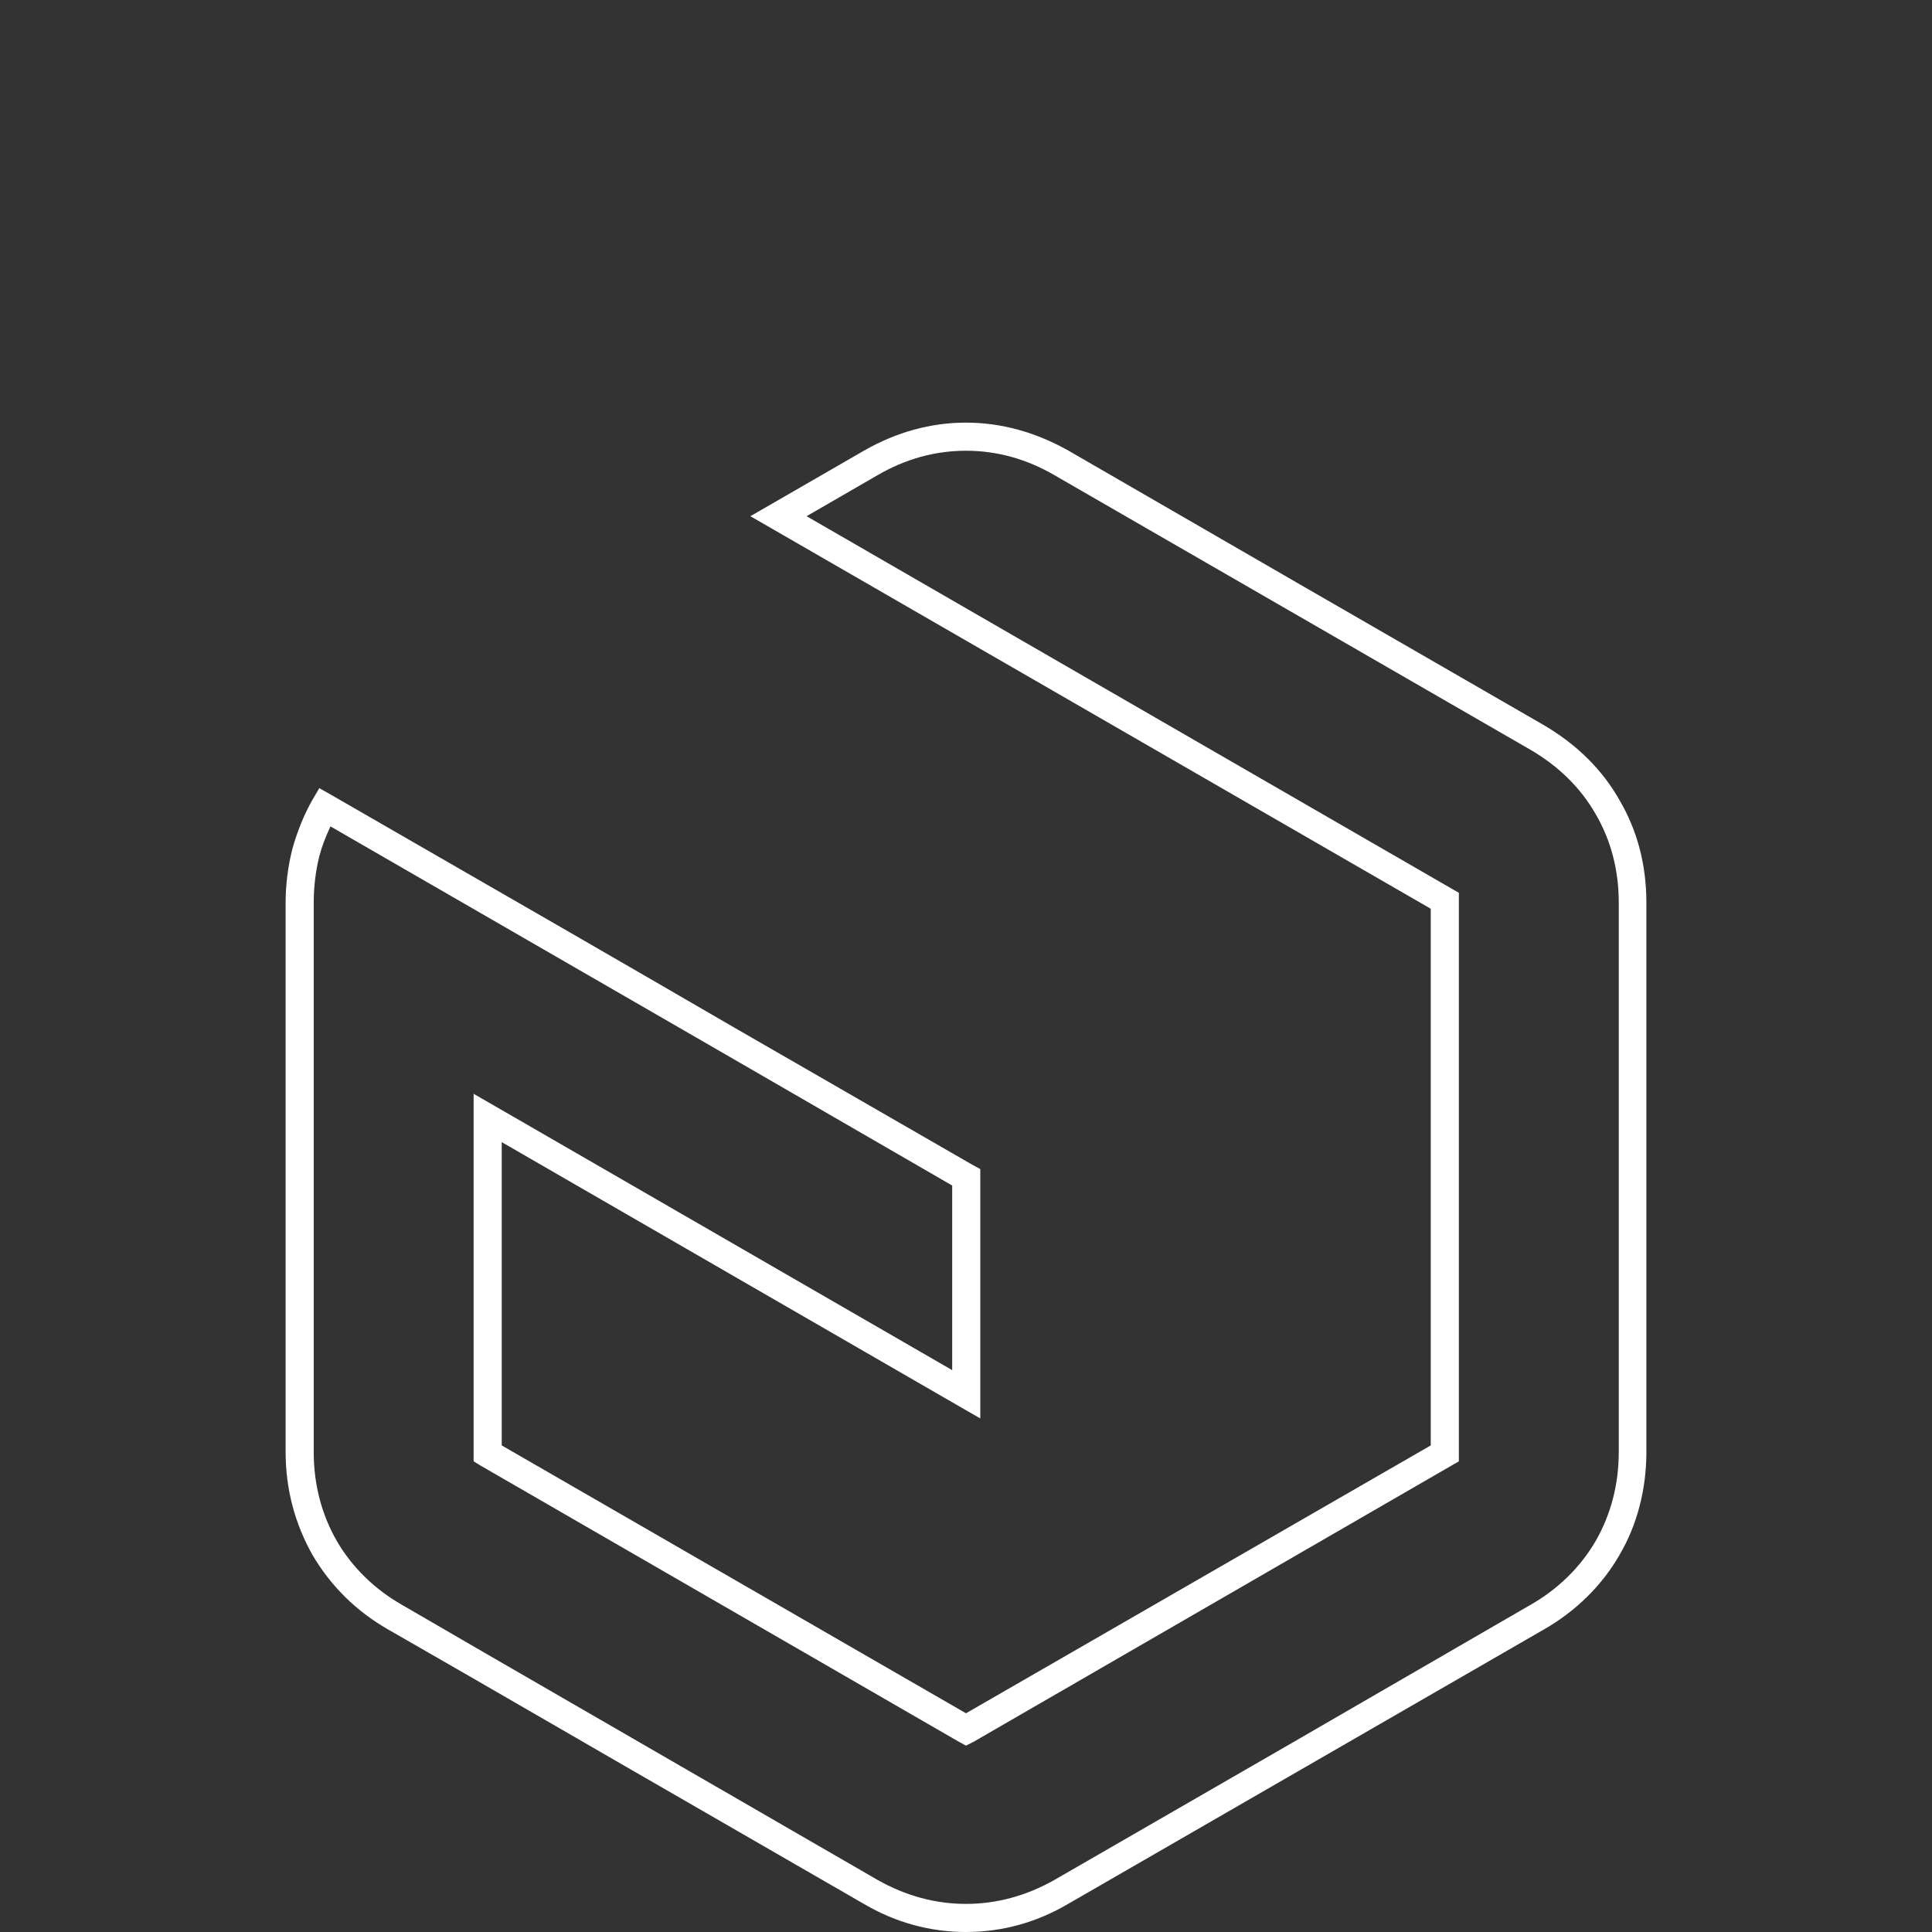 <?xml version="1.0" encoding="UTF-8"?>
<svg id="Ebene_2" data-name="Ebene 2" xmlns="http://www.w3.org/2000/svg" viewBox="0 0 512 512">
  <rect x="0" y="0" width="512" height="512" fill="#333333" stroke="none"/>
  <defs>
    <style>
      .cls-1 {
        fill: #fff;
      }

      .cls-2 {
        fill: none;
      }
    </style>
  </defs>
  <g id="Ebene_1-2" data-name="Ebene 1">
    <g>
      <path class="cls-1" d="m256,512c-9.563,0-18.688-2.516-27.123-7.477l-63.032-36.36-41.142-23.78-21.891-12.581c-8.416-4.827-15.153-11.478-20.021-19.768-4.712-8.377-7.099-17.542-7.099-27.248v-145.571c0-4.707.597-9.48,1.773-14.186,1.309-4.714,3.099-9.104,5.323-13.056l1.834-3.104,3.227,1.824c51.596,29.695,79.484,45.795,106.571,61.527l63.537,36.612,1.831.986v66.081l-5.617-3.23-121.208-69.995v80.378l123.037,70.988,123.163-70.988v-142.227l-174.692-100.793-5.62-3.232,5.62-3.232,24.408-14.091c8.649-4.961,17.773-7.476,27.12-7.476,9.303,0,18.469,2.515,27.243,7.474l62.912,36.363,63.035,36.361c8.758,5.152,15.494,11.846,20.024,19.9,4.707,8.015,7.096,17.14,7.096,27.116v145.571c0,9.918-2.455,19.34-7.099,27.248-4.607,8.062-11.531,14.899-20.022,19.768l-126.068,72.722c-8.432,4.96-17.557,7.476-27.12,7.476ZM87.576,219.003c-1.368,2.915-2.305,5.42-2.94,7.854-.993,3.973-1.497,8.132-1.497,12.358v145.571c0,8.551,2.057,16.487,6.114,23.586,4.053,6.966,10.05,12.833,17.343,16.966l21.896,12.709,104.051,60.141c7.452,4.223,15.345,6.364,23.459,6.364s16.007-2.142,23.461-6.366l63.032-36.36,63.035-36.487c7.295-4.134,13.293-10.001,17.347-16.97,4.055-7.097,6.112-15.032,6.112-23.584v-145.571c0-8.595-2.056-16.487-6.112-23.458-3.968-6.945-9.805-12.696-17.348-17.096l-126.068-72.722c-7.383-4.307-15.275-6.49-23.459-6.49s-16.075,2.183-23.457,6.489l-18.793,10.861,170.905,98.681,1.957,1.118v150.679l-1.958,1.119-126.697,73.225-1.963.982-1.813-.977-126.835-73.232-1.831-1.126v-97.394l5.617,3.23,121.208,69.995v-48.924l-61.582-35.62c-22.115-12.746-44.118-25.454-63.301-36.534-15.665-9.047-29.449-17.009-39.88-23.018Z"/>
      <rect class="cls-2" width="512" height="512"/>
    </g>
  </g>
</svg>